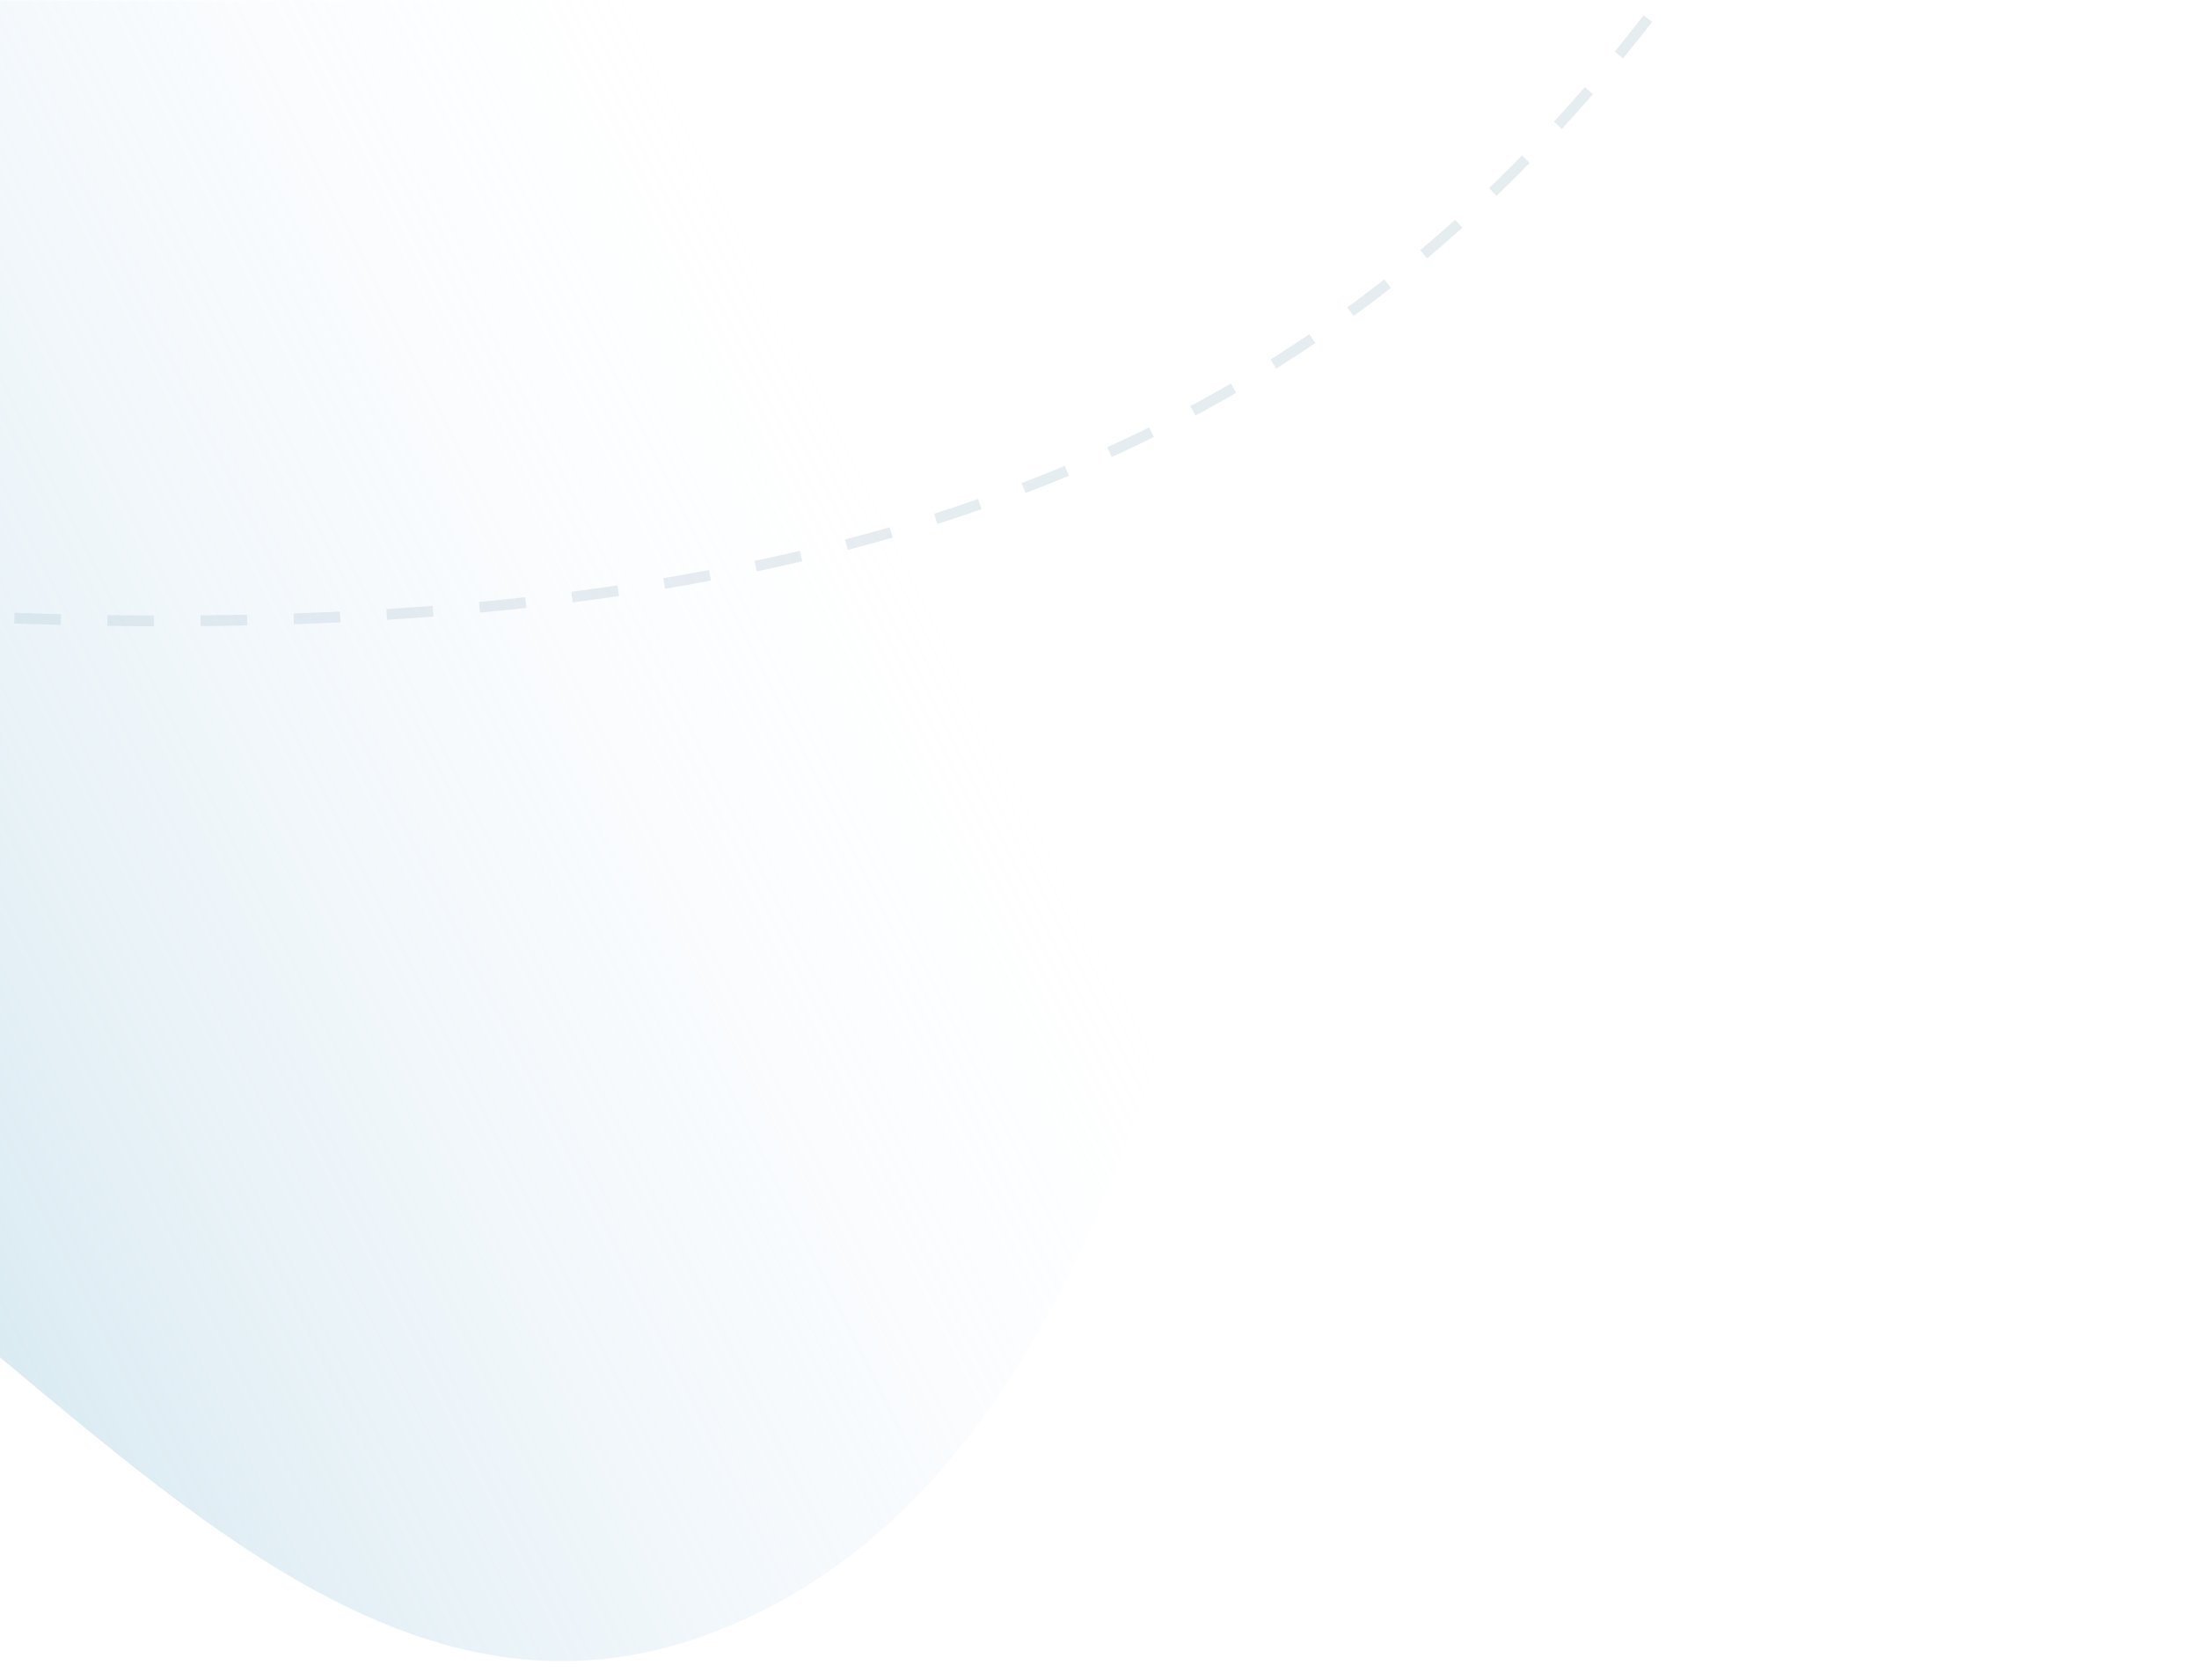 <svg width="614" height="469" viewBox="0 0 614 469" fill="none" xmlns="http://www.w3.org/2000/svg">
    <mask id="mask0_757_5633" style="mask-type:alpha" maskUnits="userSpaceOnUse" x="-4" y="0" width="618" height="469">
        <rect x="-4" width="618" height="469" fill="#D9D9D9"/>
    </mask>
    <g mask="url(#mask0_757_5633)">
        <path d="M-604.692 -27.427C-519.163 41.469 -265.863 178.059 63.1 173.249C474.303 167.236 495.953 -75.955 654.903 -339.694C782.063 -550.686 1125.25 -775.563 1280.95 -861.627" stroke="url(#paint0_linear_757_5633)" stroke-opacity="0.12" stroke-width="3" stroke-dasharray="13 13"/>
        <path fill-rule="evenodd" clip-rule="evenodd" d="M-235.39 -134.46C-187.827 -207.005 -135.358 -273.725 -60.946 -308.943C12.901 -343.893 89.728 -340.617 164.922 -323.919C259.812 -302.848 373.509 -294.897 416.999 -202.811C462.442 -106.588 410.356 12.253 374.81 120.501C334.041 244.655 314.911 409.784 200.959 455.099C87.368 500.27 5.328 358.055 -99.599 309.159C-197.172 263.69 -349.668 292.855 -383.353 182.807C-417.067 72.668 -301.619 -33.446 -235.39 -134.46Z" fill="url(#paint1_linear_757_5633)"/>
    </g>
    <defs>
        <linearGradient id="paint0_linear_757_5633" x1="773.737" y1="-1167.31" x2="-99.789" y2="282.094" gradientUnits="userSpaceOnUse">
            <stop stop-color="#4098AF"/>
            <stop offset="1" stop-color="#2F5E7C"/>
        </linearGradient>
        <linearGradient id="paint1_linear_757_5633" x1="-454.5" y1="551.5" x2="275.353" y2="185.071" gradientUnits="userSpaceOnUse">
            <stop stop-color="#419BB3"/>
            <stop offset="1" stop-color="#EBF1FF" stop-opacity="0"/>
        </linearGradient>
    </defs>
</svg>
